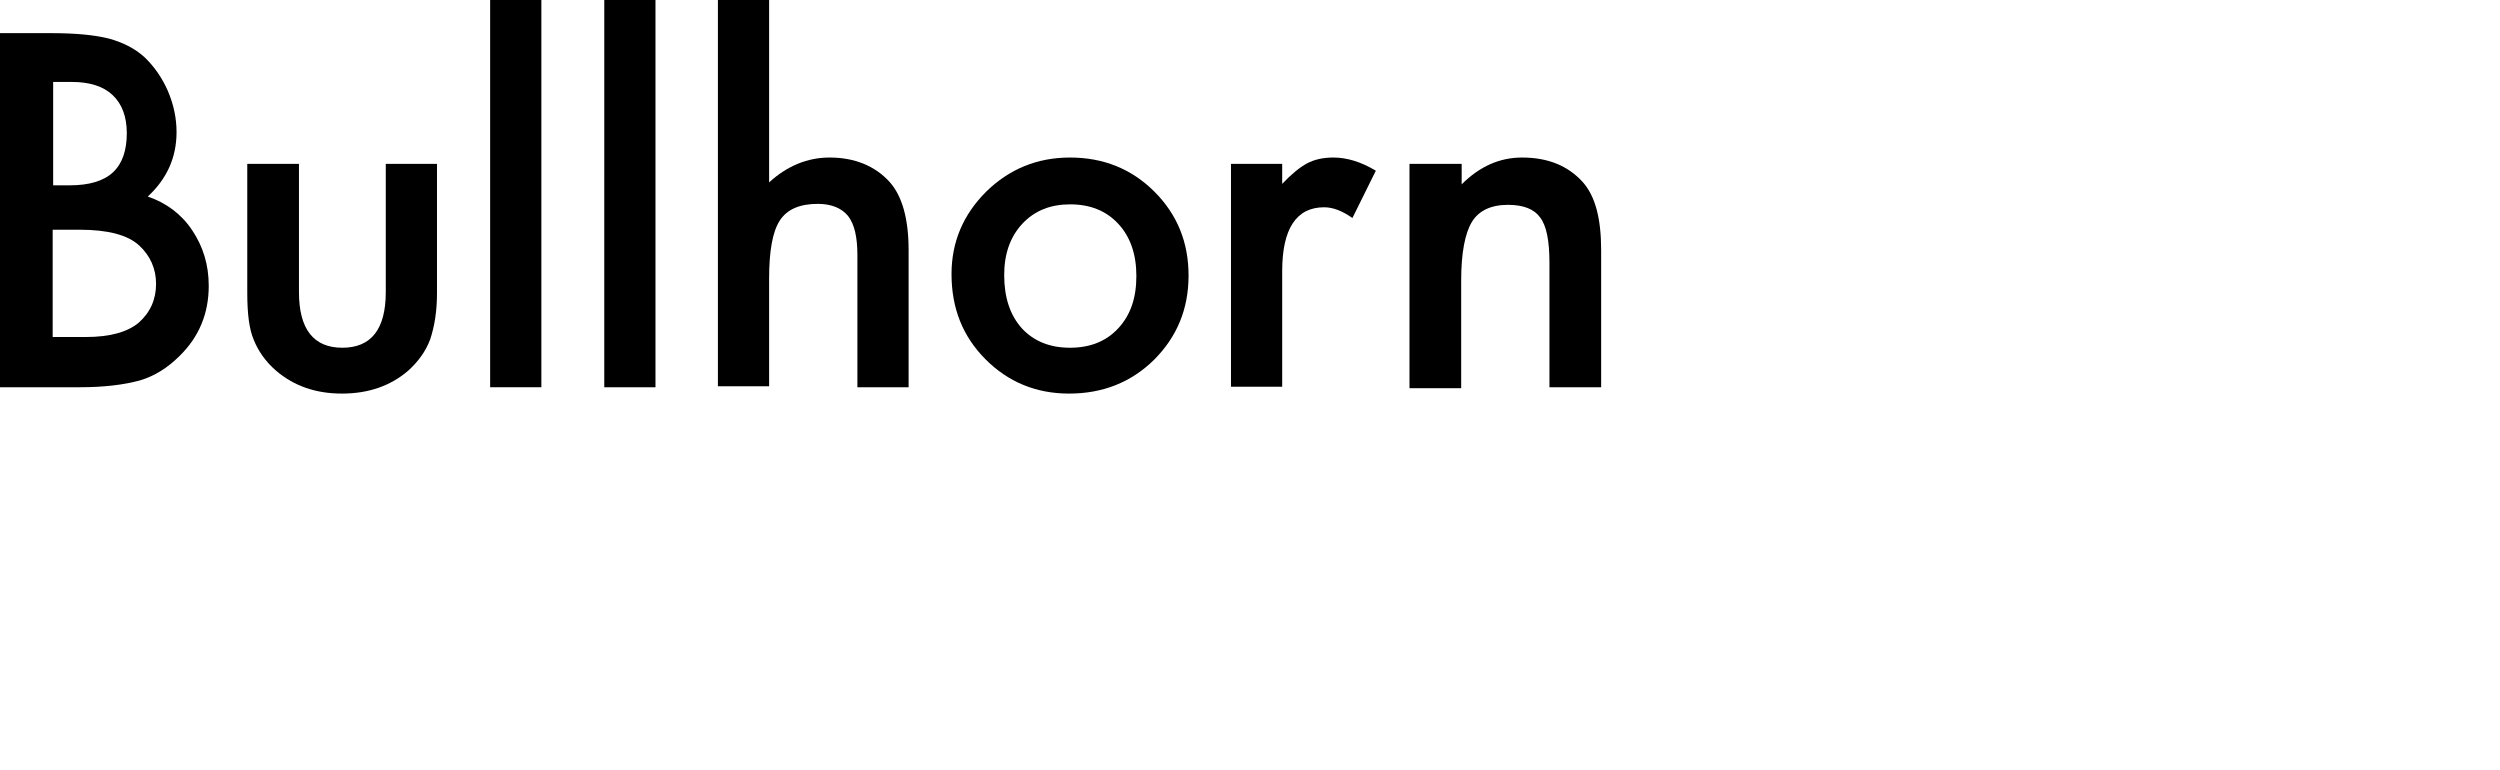 <svg xml:space="preserve" style="enable-background:new 0 0 512.6 157.8;" viewBox="0 0 512.6 157.8" y="0px" x="0px" xmlns:xlink="http://www.w3.org/1999/xlink" xmlns="http://www.w3.org/2000/svg" id="Layer_1" version="1.1">
<g>
	<path d="M0,79.4V6.8h10.8c4.8,0,8.7,0.4,11.5,1.1c2.9,0.8,5.3,2,7.3,3.8c2,1.9,3.6,4.2,4.8,6.9c1.2,2.8,1.8,5.6,1.8,8.5
		c0,5.2-2,9.6-5.9,13.2c3.8,1.3,6.9,3.6,9.1,6.9c2.2,3.3,3.4,7,3.4,11.4c0,5.7-2,10.5-6,14.4c-2.4,2.4-5.1,4.1-8.1,5
		c-3.3,0.9-7.4,1.4-12.3,1.4H0z M10.9,38h3.4c4,0,7-0.9,8.9-2.7c1.9-1.8,2.8-4.5,2.8-8c0-3.4-1-6-2.9-7.8c-1.9-1.8-4.7-2.7-8.4-2.7
		h-3.8V38z M10.9,69.1h6.7c4.9,0,8.5-1,10.8-2.9c2.4-2.1,3.6-4.8,3.6-8c0-3.1-1.2-5.8-3.5-7.9c-2.3-2.1-6.3-3.2-12.2-3.2h-5.5V69.1z"></path>
	<path d="M61.3,33.6v26.3c0,7.6,3,11.4,8.9,11.4c5.9,0,8.9-3.8,8.9-11.4V33.6h10.5v26.5c0,3.7-0.5,6.8-1.4,9.5
		c-0.9,2.4-2.4,4.5-4.5,6.4c-3.6,3.1-8.1,4.7-13.6,4.7c-5.4,0-9.9-1.6-13.5-4.7c-2.2-1.9-3.7-4.1-4.6-6.4c-0.9-2.1-1.3-5.3-1.3-9.5
		V33.6H61.3z"></path>
	<path d="M111,0v35.7v43.7h-10.5V36.3V0H111z"></path>
	<path d="M134.4,0v35.7v43.7h-10.5V36.3V0H134.4z"></path>
	<path d="M147.2,0h10.5v37.4c3.7-3.4,7.9-5.1,12.4-5.1c5.1,0,9.3,1.7,12.3,5c2.6,2.9,3.9,7.6,3.9,14v28.1h-10.5V52.3
		c0-3.7-0.6-6.3-1.9-8c-1.3-1.6-3.4-2.5-6.2-2.5c-3.7,0-6.3,1.1-7.8,3.4c-1.5,2.3-2.2,6.3-2.2,11.9v22.1h-10.5V0z"></path>
	<path d="M195.1,56.2c0-6.6,2.4-12.2,7.1-16.9c4.7-4.6,10.4-7,17.2-7c6.8,0,12.6,2.3,17.3,7c4.7,4.7,7,10.4,7,17.2
		c0,6.9-2.4,12.6-7.1,17.3c-4.7,4.6-10.5,6.9-17.4,6.9c-6.8,0-12.5-2.4-17.1-7C197.4,69,195.1,63.2,195.1,56.2z M205.9,56.4
		c0,4.6,1.2,8.2,3.6,10.9c2.5,2.7,5.8,4,9.9,4c4.1,0,7.4-1.3,9.9-4c2.5-2.7,3.7-6.2,3.7-10.7c0-4.4-1.2-8-3.7-10.7
		c-2.5-2.7-5.8-4-9.9-4c-4,0-7.3,1.3-9.8,4C207.1,48.6,205.9,52.1,205.9,56.4z"></path>
	<path d="M252.4,33.6h10.5v4.1c1.9-2,3.6-3.4,5.1-4.2c1.5-0.8,3.3-1.2,5.4-1.2c2.8,0,5.7,0.9,8.7,2.7l-4.8,9.7
		c-2-1.4-3.9-2.2-5.8-2.2c-5.7,0-8.6,4.4-8.6,13.1v23.7h-10.5V33.6z"></path>
	<path d="M289.1,33.6h10.6v4.2c3.7-3.7,7.8-5.5,12.4-5.5c5.3,0,9.4,1.7,12.4,5c2.6,2.9,3.8,7.5,3.8,14v28.1h-10.6V53.9
		c0-4.5-0.6-7.6-1.9-9.3c-1.2-1.7-3.4-2.6-6.6-2.6c-3.5,0-6,1.2-7.4,3.5c-1.4,2.3-2.2,6.3-2.2,12v22.1h-10.6V33.6z"></path>
</g>
</svg>
